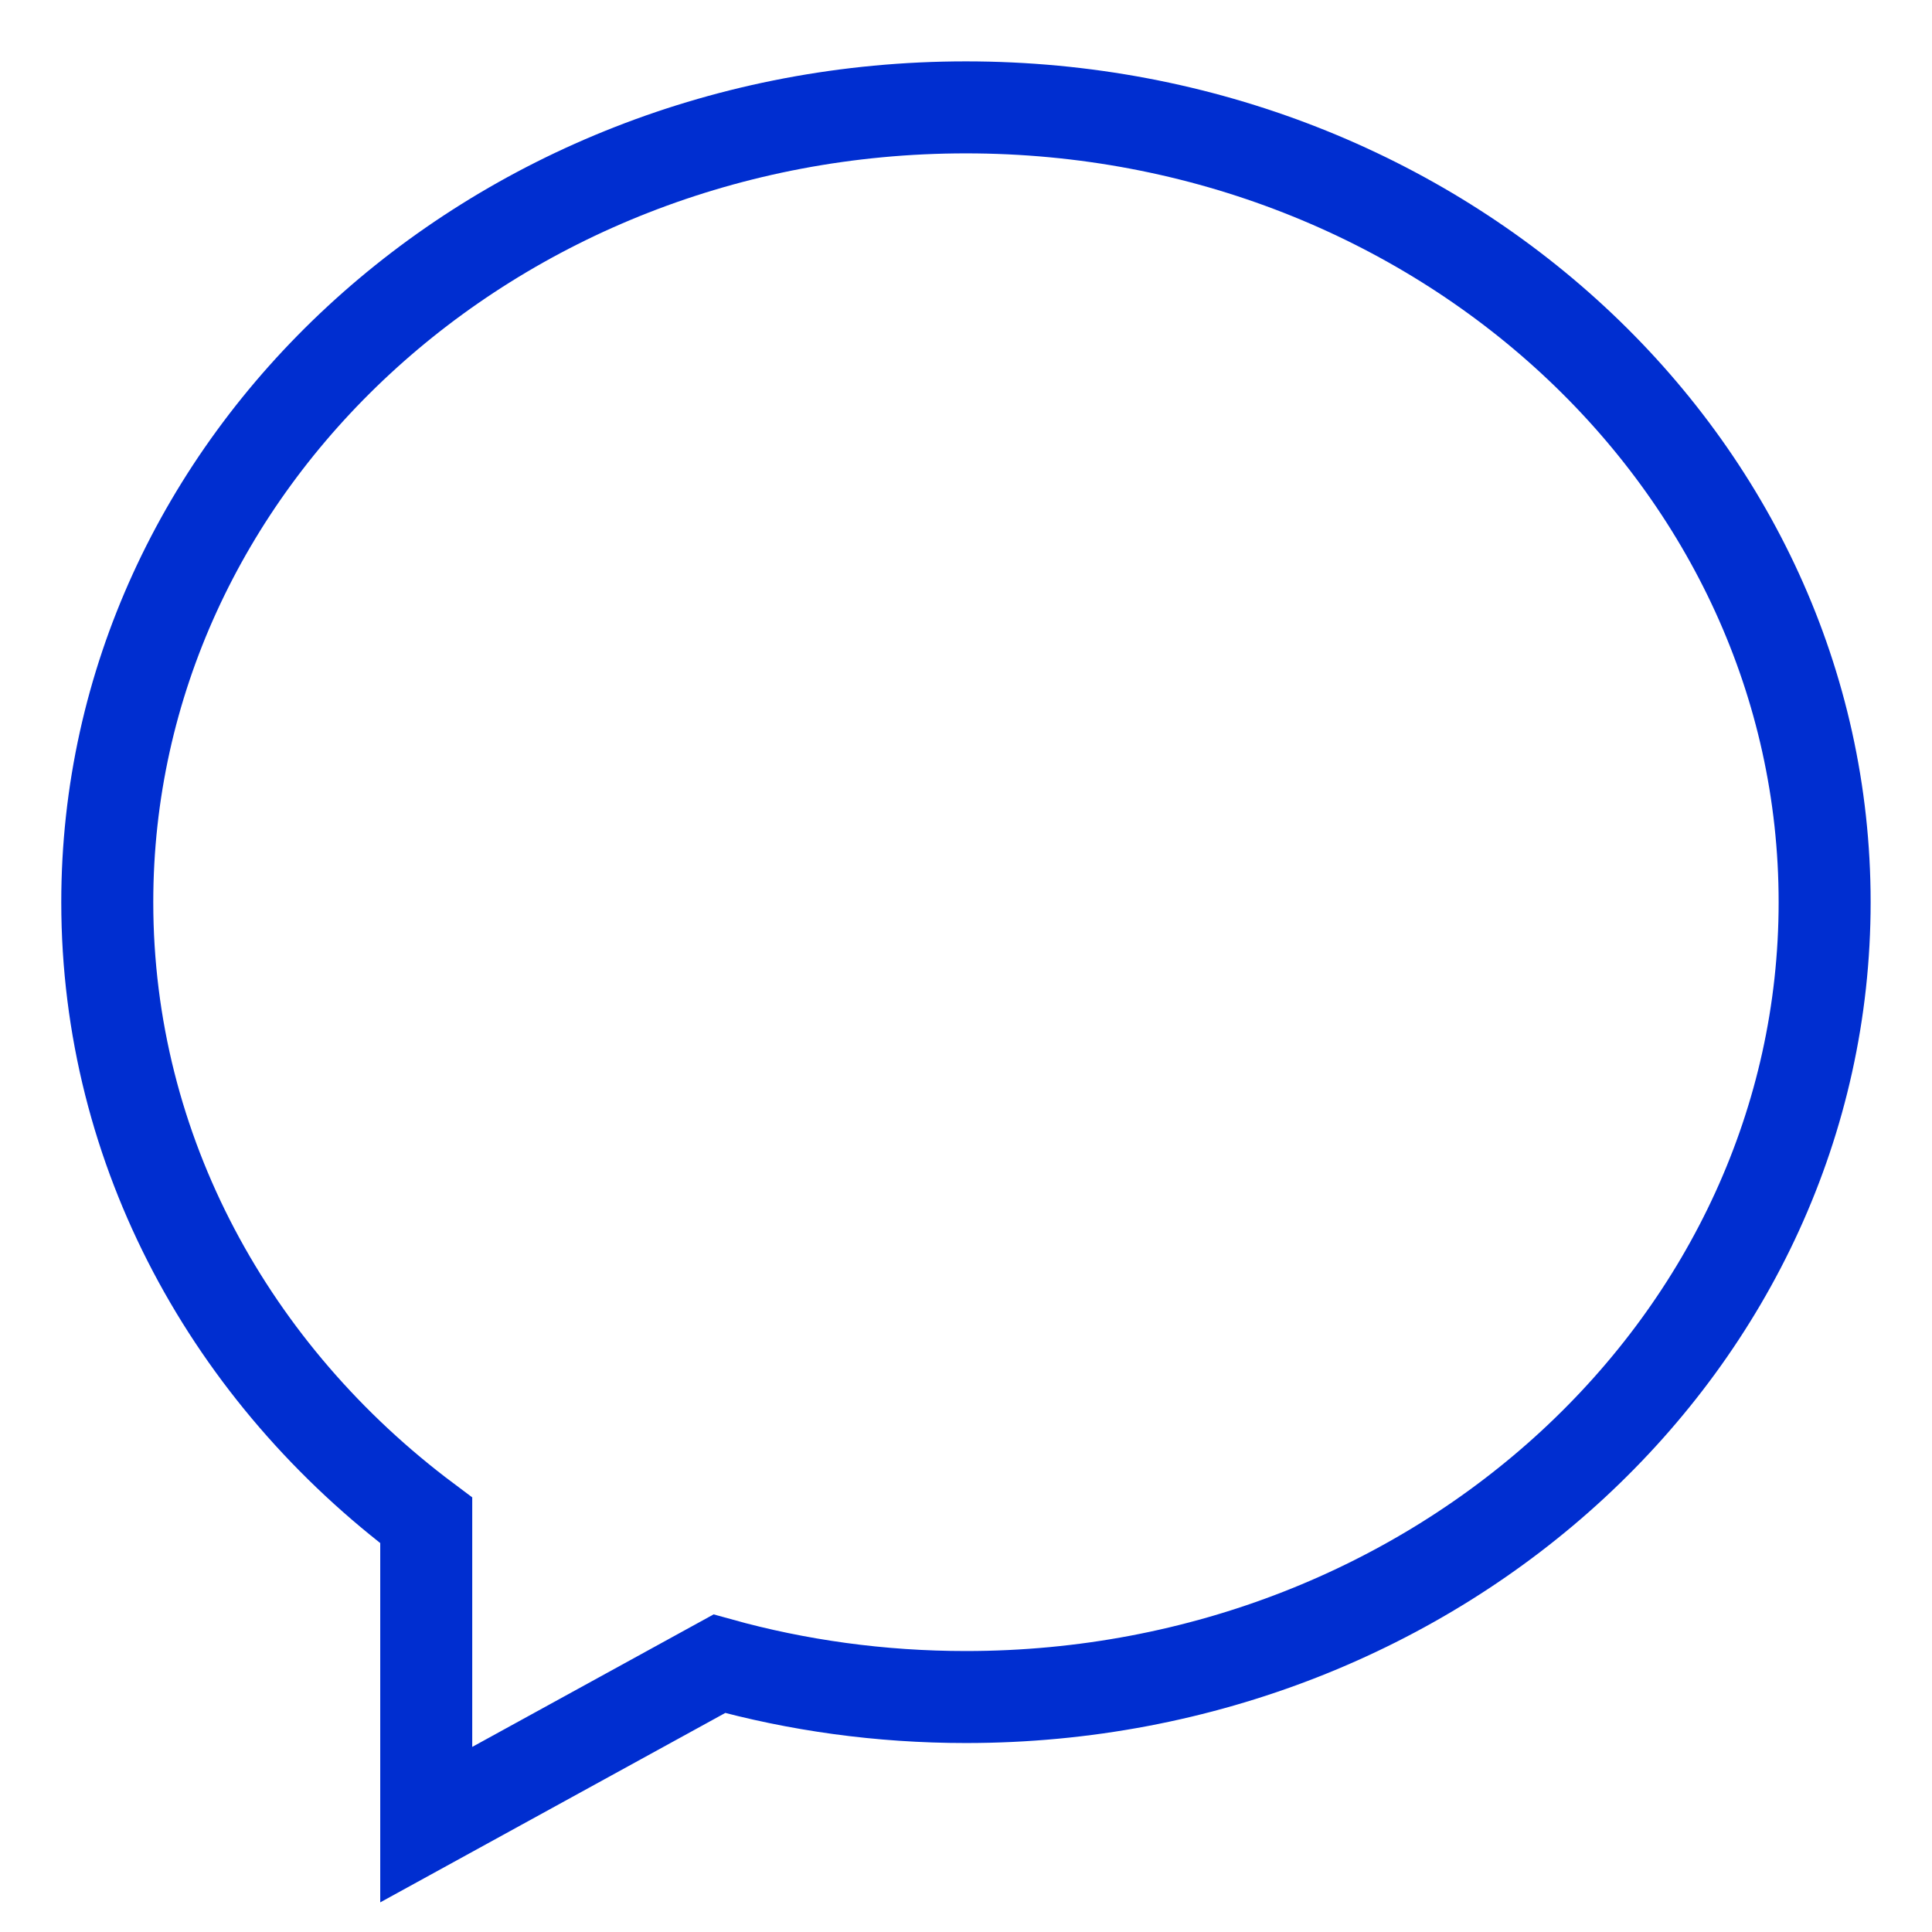 <svg width="21" height="21" viewBox="0 0 21 21" fill="none" xmlns="http://www.w3.org/2000/svg">
<path fill-rule="evenodd" clip-rule="evenodd" d="M10.499 1.167C5.344 1.167 1.166 5.035 1.166 9.806C1.166 12.521 2.518 14.943 4.633 16.526V19.833L7.819 18.084C8.668 18.32 9.568 18.446 10.499 18.446C15.654 18.446 19.833 14.578 19.833 9.806C19.833 5.035 15.654 1.167 10.499 1.167Z" stroke="#002ED0"/>
</svg>
